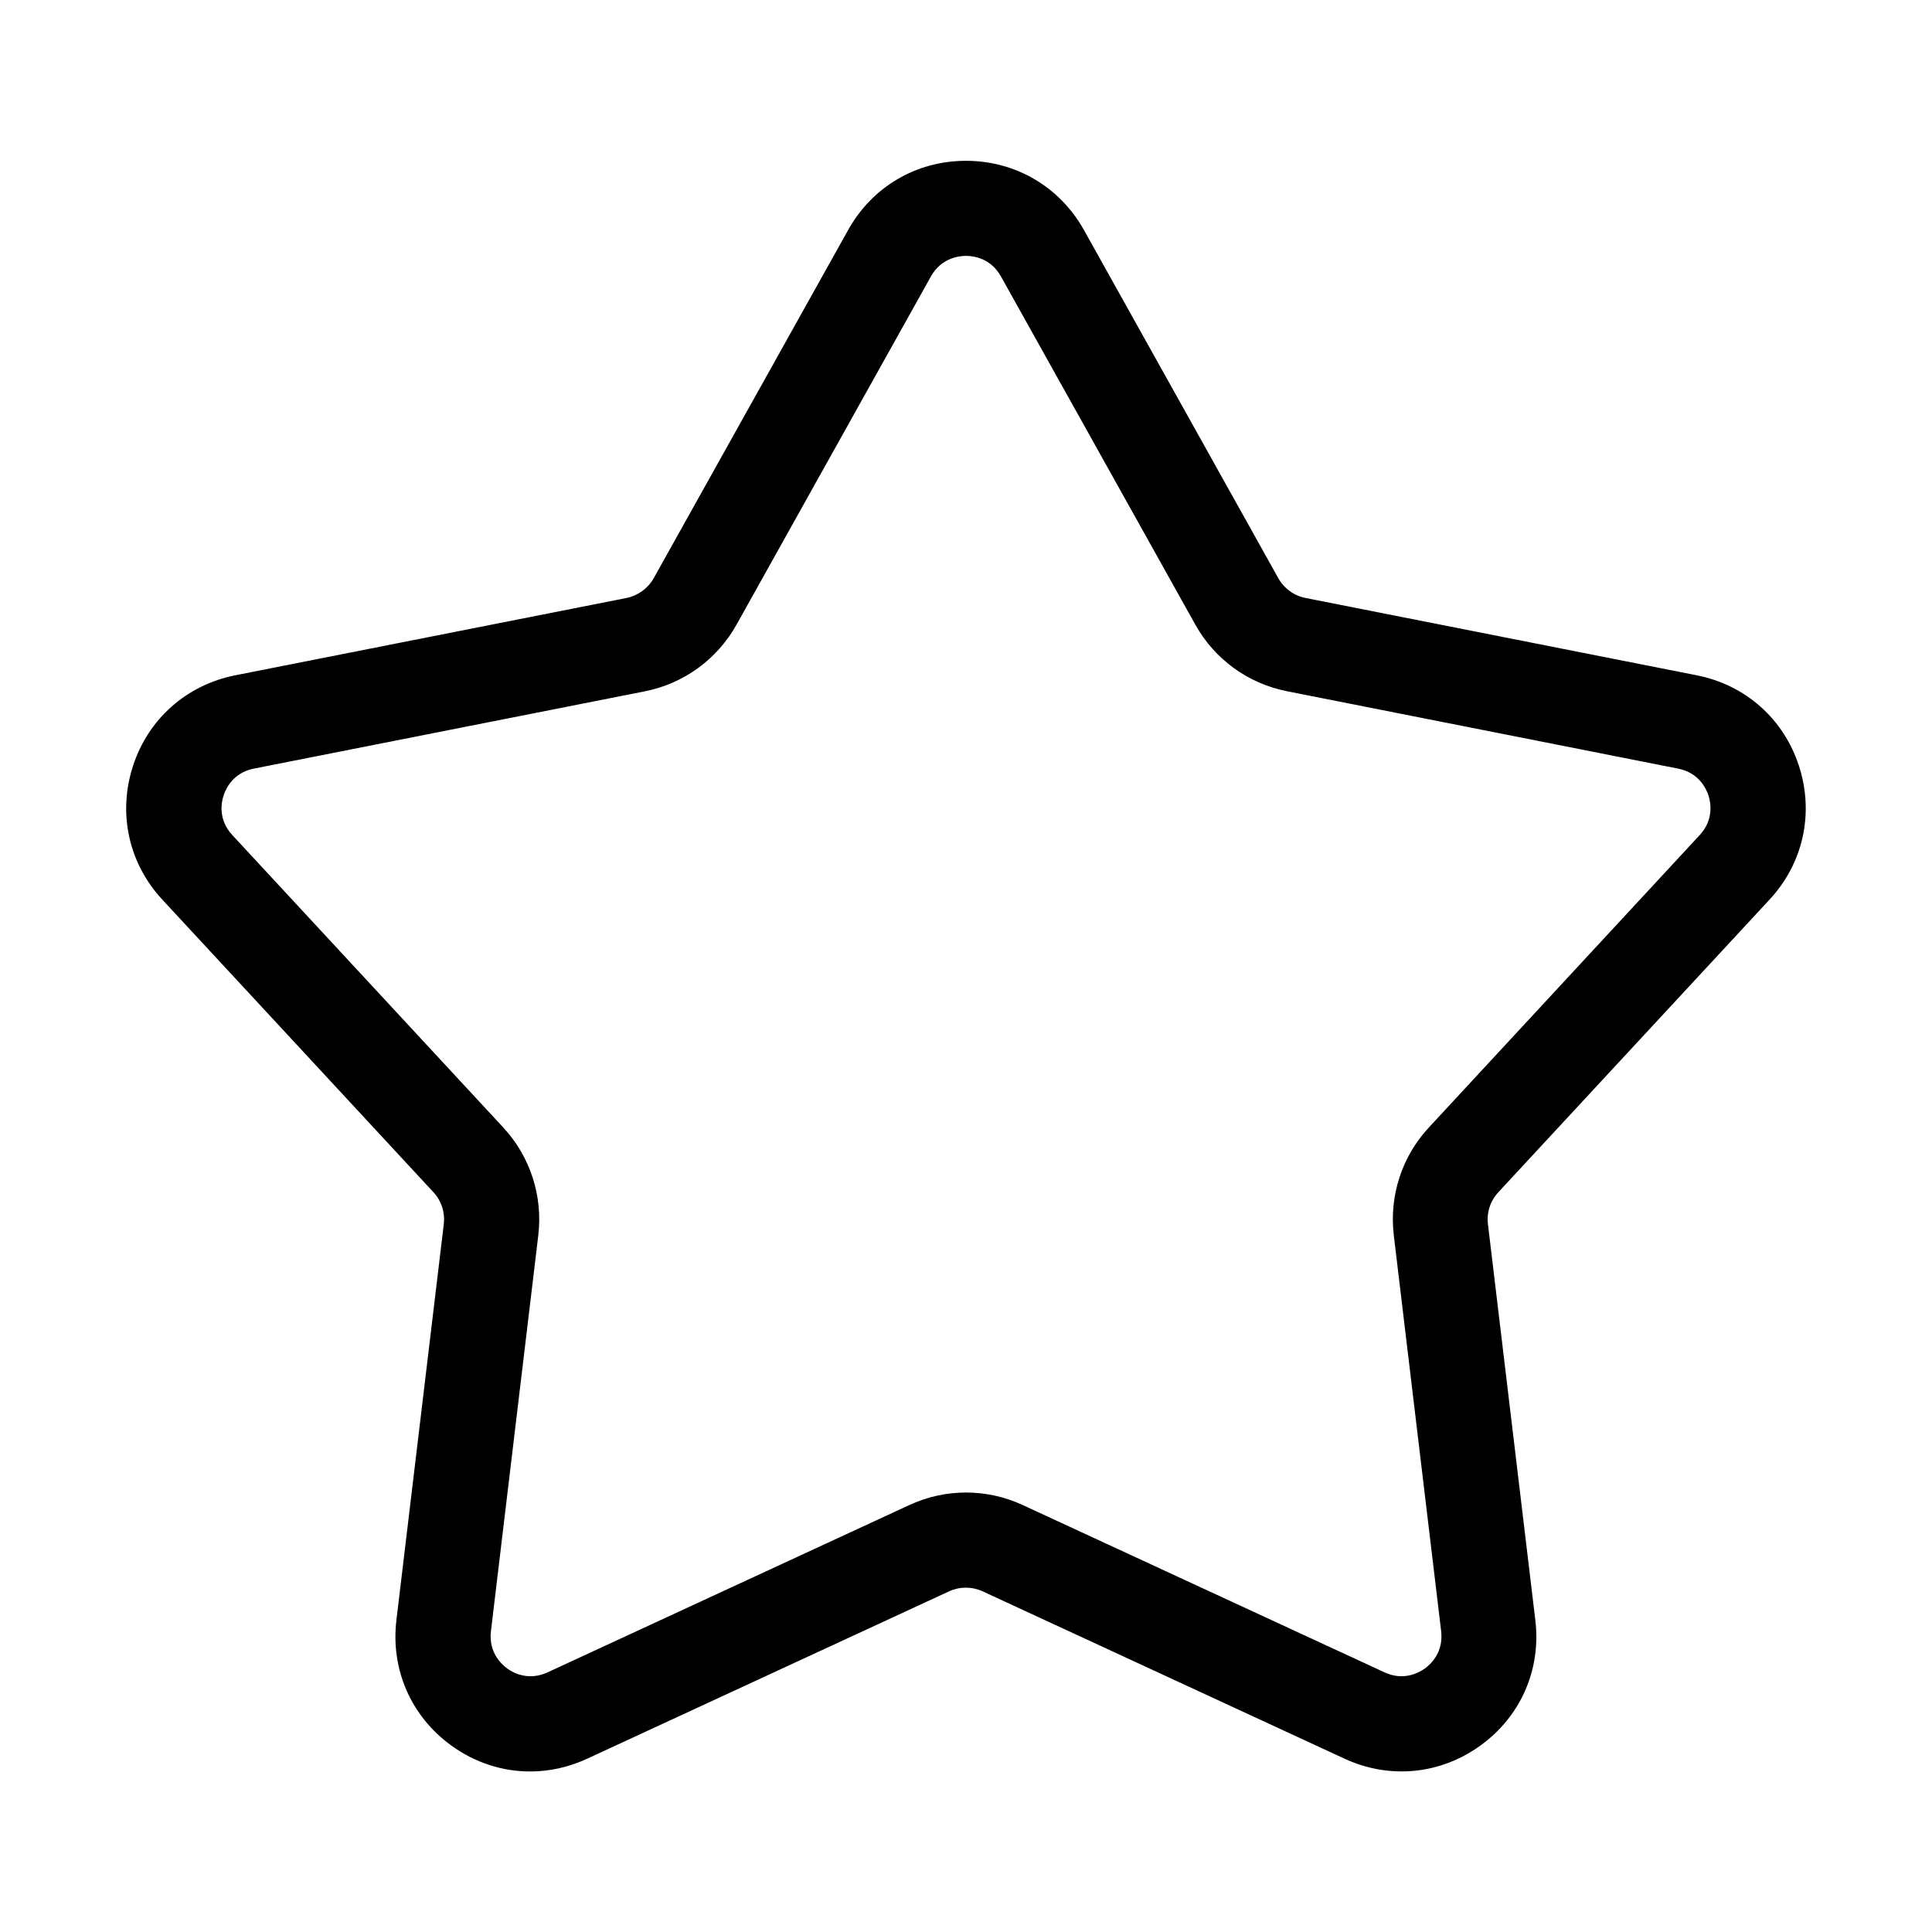 <?xml version="1.0" encoding="UTF-8"?>
<!-- Uploaded to: SVG Repo, www.svgrepo.com, Generator: SVG Repo Mixer Tools -->
<svg fill="#000000" width="800px" height="800px" version="1.1" viewBox="144 144 512 512" xmlns="http://www.w3.org/2000/svg">
 <path d="m612.96 382.39c8.941-9.637 11.84-22.883 7.789-35.395-4.051-12.512-14.211-21.496-27.102-24.035l-103.66-20.488c-3.066-0.609-5.688-2.519-7.223-5.246l-51.516-92.281c-6.422-11.461-18.113-18.328-31.254-18.328s-24.832 6.844-31.234 18.348l-51.52 92.262c-1.531 2.707-4.156 4.617-7.223 5.246l-103.68 20.488c-12.891 2.562-23.051 11.547-27.102 24.059-4.051 12.512-1.156 25.758 7.789 35.395l71.836 77.523c2.121 2.266 3.106 5.375 2.75 8.461l-12.555 104.94c-1.555 13.078 3.863 25.484 14.504 33.211 6.297 4.578 13.562 6.906 20.93 6.906 5.102 0 10.223-1.113 15.113-3.379l95.914-44.355c2.832-1.301 6.066-1.301 8.902 0l95.914 44.355c11.902 5.5 25.379 4.219 36.043-3.527 10.664-7.727 16.078-20.133 14.504-33.211l-12.555-104.92c-0.379-3.106 0.629-6.191 2.769-8.48zm-90.289 60.395c-7.16 7.703-10.539 18.117-9.301 28.59l12.555 104.94c0.652 5.582-2.793 8.734-4.305 9.844-1.512 1.09-5.606 3.379-10.664 1.051l-95.914-44.355c-9.551-4.43-20.508-4.43-30.062 0l-95.914 44.355c-5.121 2.332-9.172 0.043-10.664-1.051-1.512-1.113-4.953-4.262-4.305-9.844l12.555-104.96c1.238-10.453-2.164-20.867-9.277-28.551l-71.812-77.504c-3.84-4.137-2.898-8.711-2.309-10.496 0.566-1.762 2.5-6.023 8.02-7.117l103.66-20.488c10.289-2.051 19.145-8.496 24.27-17.691l51.516-92.281c2.746-4.867 7.406-5.414 9.277-5.414 1.867 0 6.527 0.523 9.258 5.438l51.516 92.281c5.121 9.195 13.98 15.617 24.309 17.656l103.66 20.508c5.519 1.09 7.43 5.332 8.02 7.094 0.566 1.785 1.512 6.359-2.309 10.496z"/>
</svg>